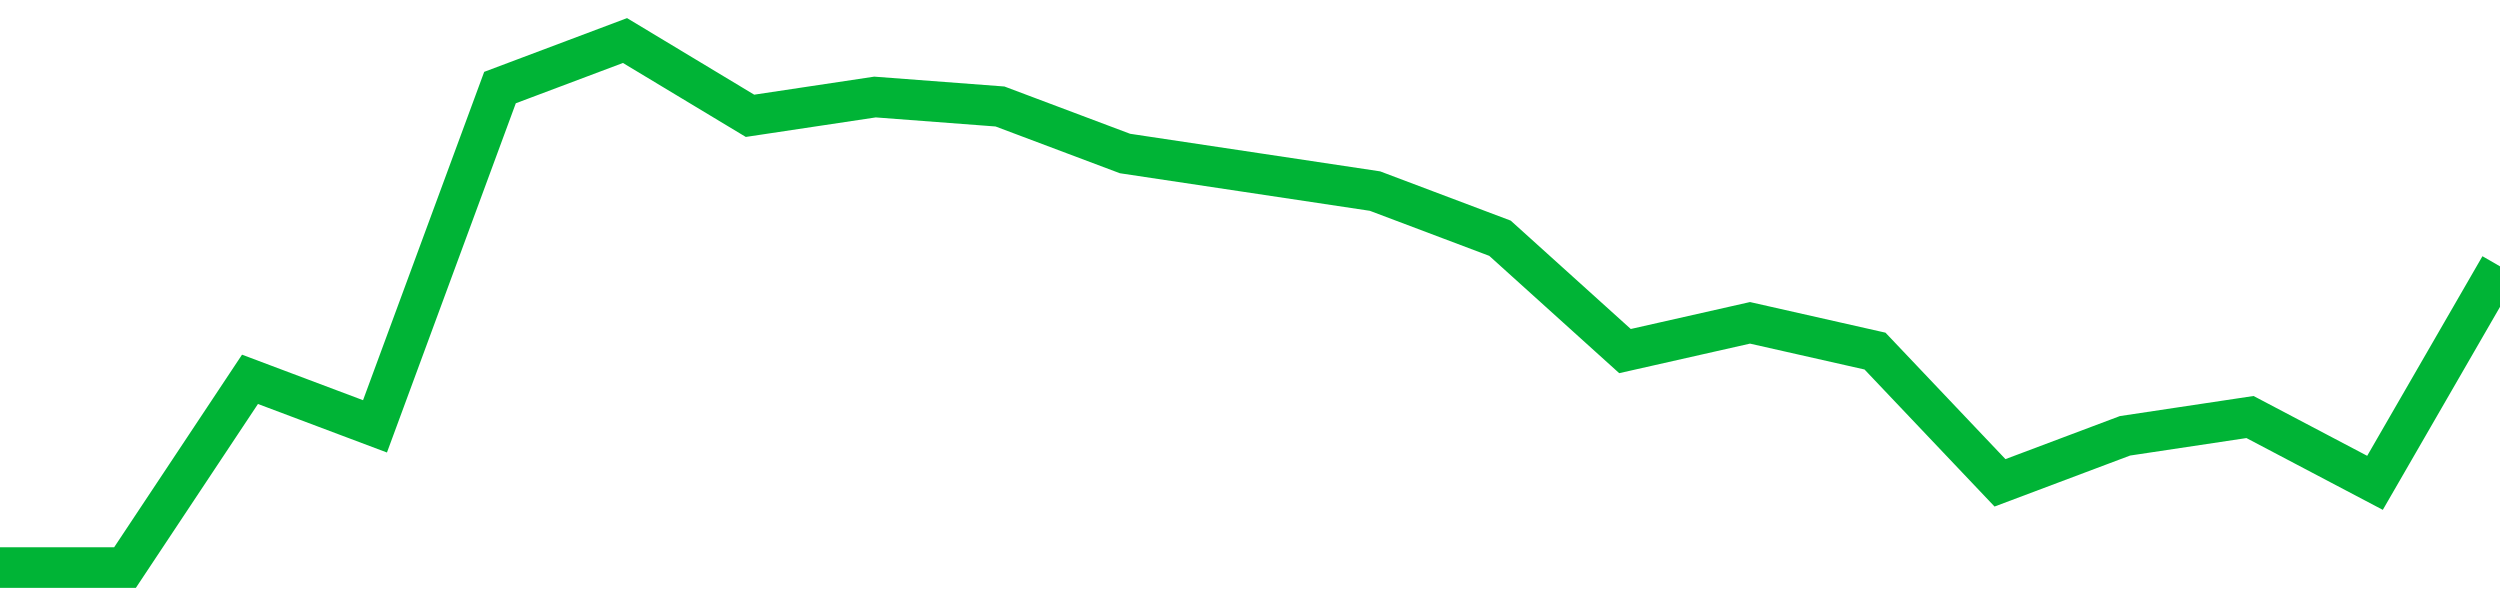 <!-- Generated with https://github.com/jxxe/sparkline/ --><svg viewBox="0 0 185 45" class="sparkline" xmlns="http://www.w3.org/2000/svg"><path class="sparkline--fill" d="M 0 42 L 0 42 L 9.25 42 L 18.5 28.07 L 27.75 31.55 L 37 6.48 L 46.25 3 L 55.5 8.57 L 64.75 7.18 L 74 7.88 L 83.25 11.36 L 92.5 12.75 L 101.75 14.14 L 111 17.63 L 120.25 25.98 L 129.5 23.89 L 138.75 25.98 L 148 35.73 L 157.25 32.25 L 166.5 30.86 L 175.75 35.73 L 185 19.71 V 45 L 0 45 Z" stroke="none" fill="none" ></path><path class="sparkline--line" d="M 0 42 L 0 42 L 9.25 42 L 18.5 28.07 L 27.75 31.55 L 37 6.48 L 46.25 3 L 55.5 8.57 L 64.75 7.18 L 74 7.88 L 83.25 11.36 L 92.5 12.75 L 101.75 14.14 L 111 17.63 L 120.25 25.98 L 129.5 23.89 L 138.75 25.98 L 148 35.73 L 157.25 32.25 L 166.5 30.86 L 175.75 35.73 L 185 19.71" fill="none" stroke-width="3" stroke="#00B436" ></path></svg>
